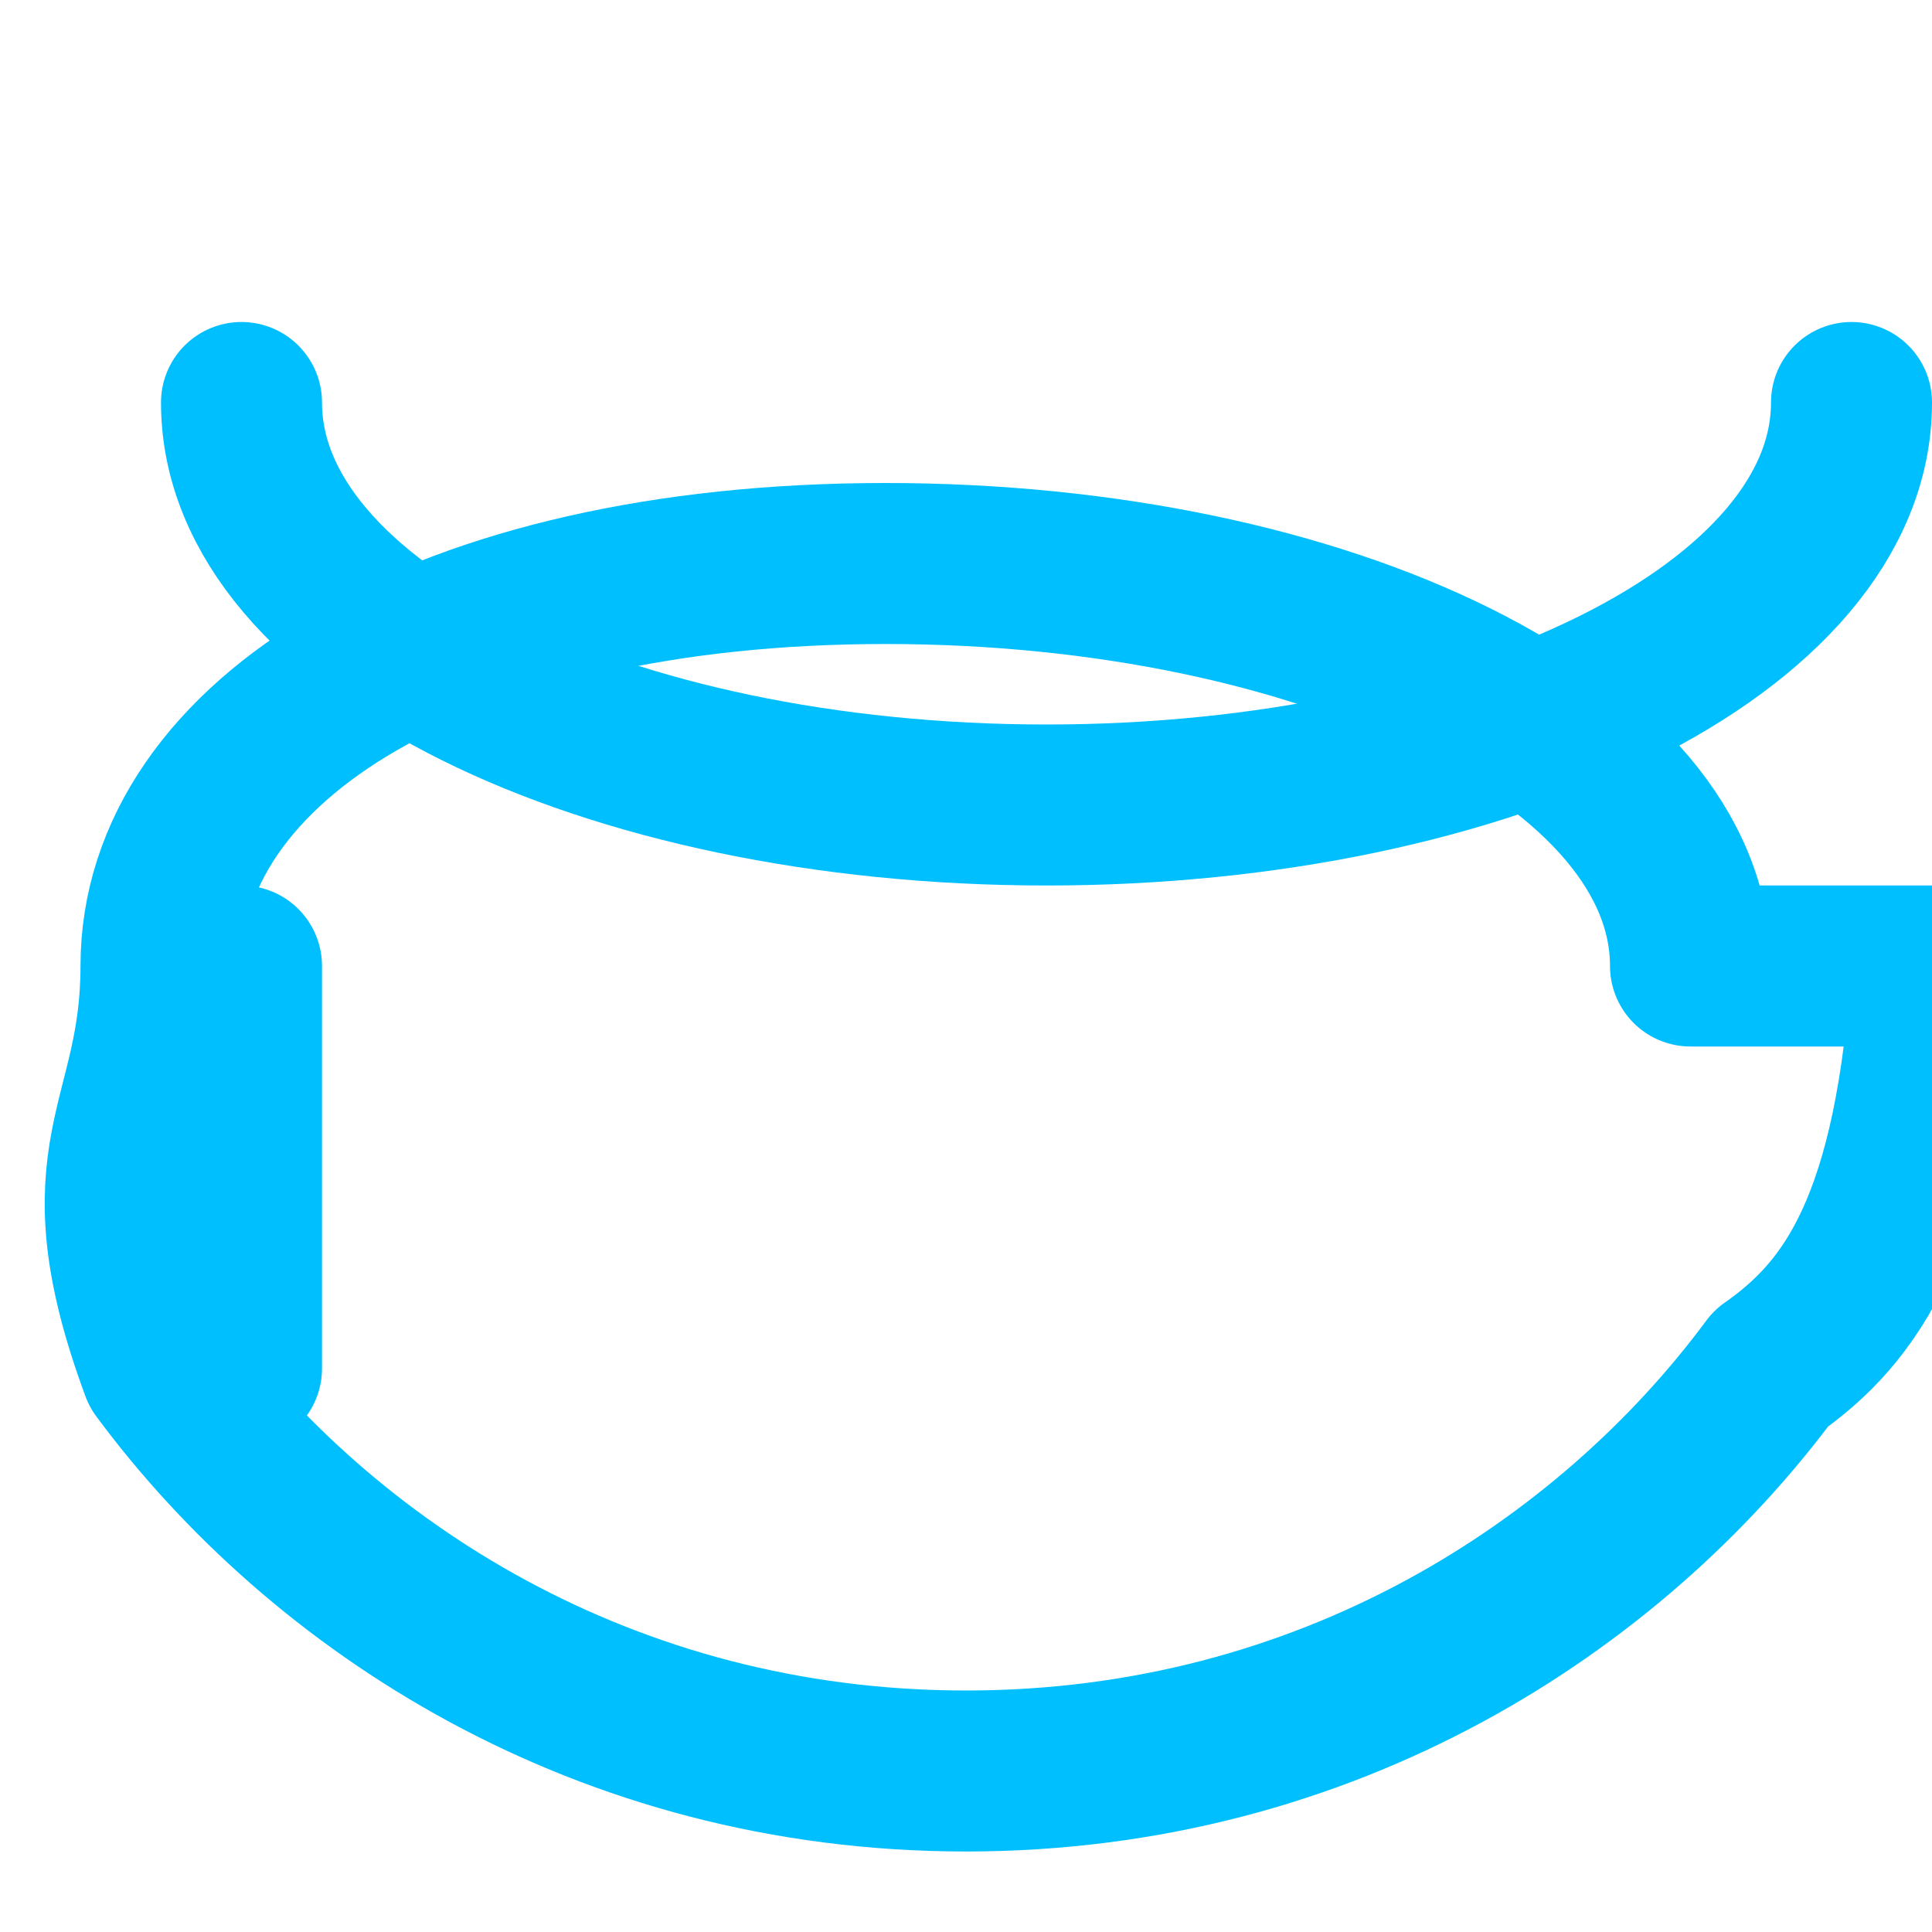 <svg xmlns="http://www.w3.org/2000/svg" 
     width="32" 
     height="32" 
     viewBox="0 0 24 24" 
     fill="none" 
     stroke="#00BFFF" 
     stroke-width="2" 
     stroke-linecap="round" 
     stroke-linejoin="round" 
     class="lucide lucide-data">
    
    <path d="M3 12v5M21 12c0-2.8-4.5-5-10-5S2 9.2 2 12c0 2-1 2.3 0 5 2 2.7 5.5 5 10 5s8-2.3 10-5c1-.7 1.8-1.8 2-5Z"/>
    <path d="M3 5c0 2.8 4.5 5 10 5s10-2.2 10-5"/>
</svg>